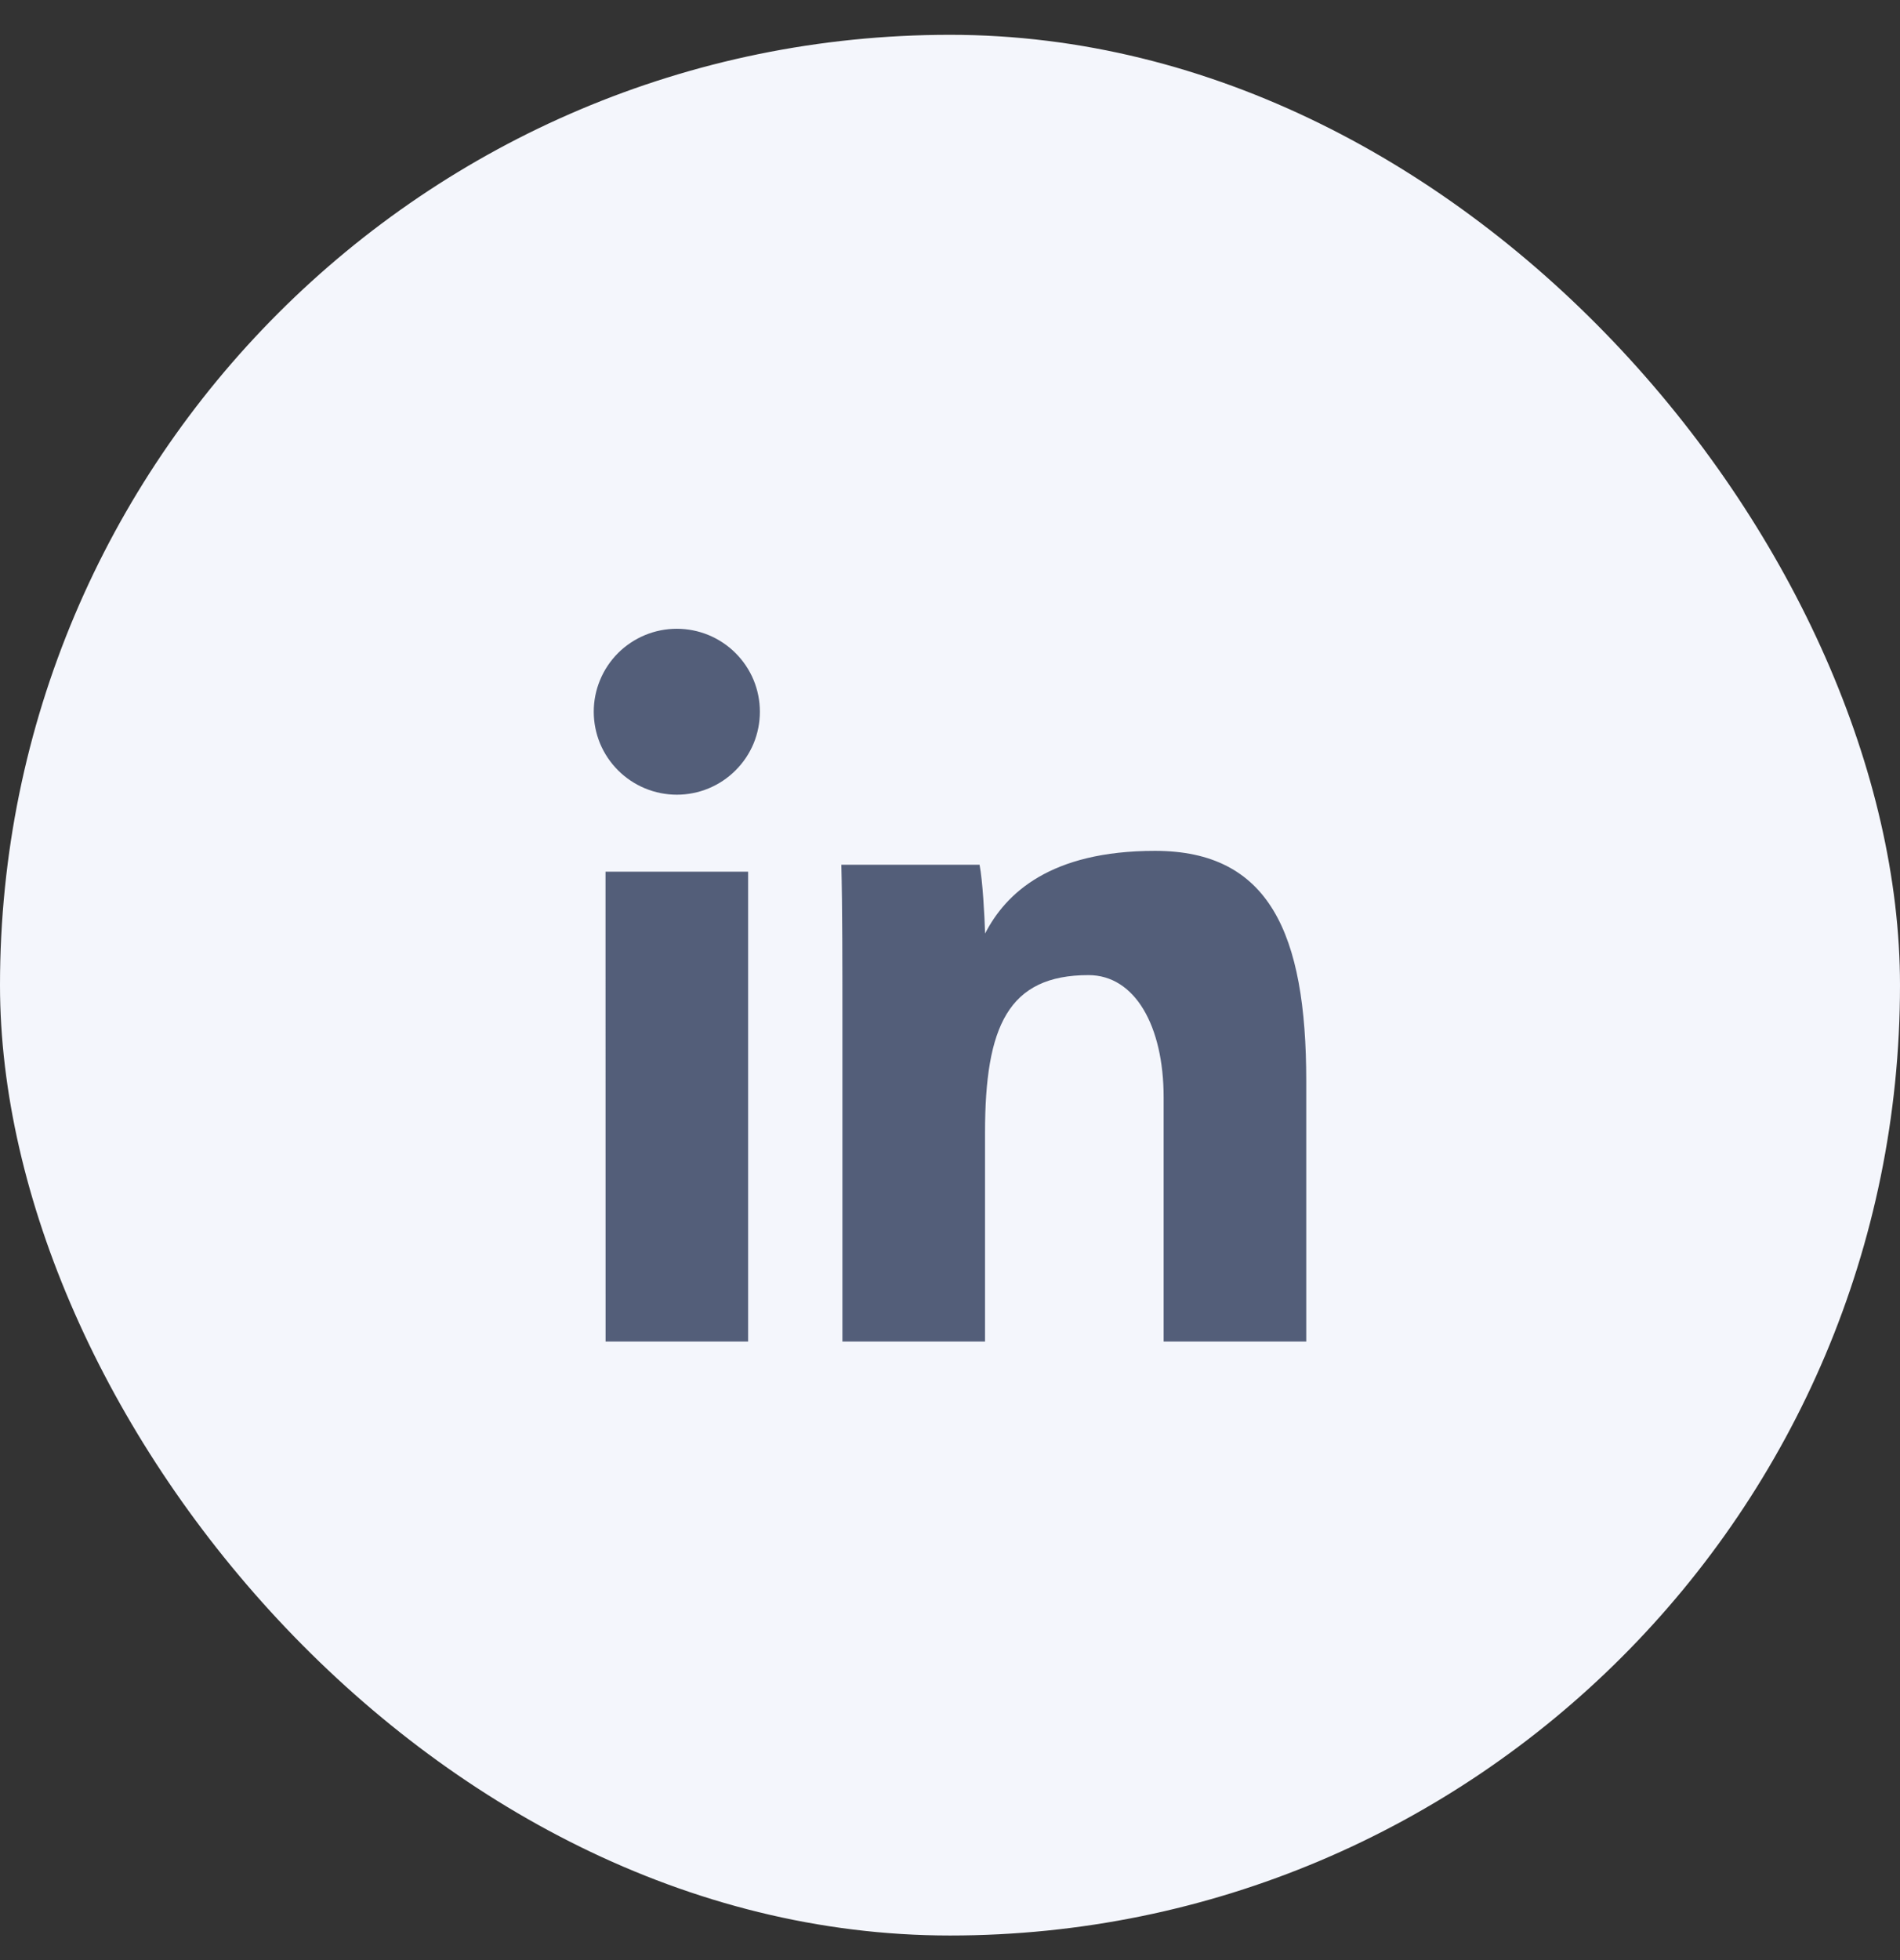 <svg xmlns="http://www.w3.org/2000/svg" width="32" height="33" viewBox="0 0 32 33" fill="none"><rect x="0" y="0" width="32" height="33" fill="#333333" stroke="none"/><rect y="0.586" width="32" height="32" rx="16" fill="#F4F6FC"></rect><path d="M10.198 14.676H12.6V22.586H10.199L10.198 14.676ZM14.188 17.13C14.188 16.297 14.188 15.289 14.17 14.559H16.498C16.549 14.822 16.582 15.411 16.591 15.717C16.939 15.039 17.69 14.325 19.453 14.325C21.375 14.325 22 15.71 22 18.2V22.586H19.598V18.475C19.598 17.269 19.113 16.417 18.333 16.417C16.98 16.417 16.59 17.279 16.59 19.069V22.586H14.188V17.13ZM11.935 13.273C12.104 13.203 12.258 13.1 12.388 12.97C12.518 12.841 12.621 12.687 12.692 12.518C12.762 12.348 12.798 12.166 12.798 11.983C12.798 11.799 12.762 11.618 12.692 11.448C12.549 11.106 12.277 10.834 11.934 10.692C11.592 10.551 11.207 10.55 10.864 10.692C10.694 10.762 10.54 10.865 10.41 10.994C10.28 11.124 10.177 11.278 10.107 11.447C10.036 11.617 10 11.798 10 11.982C10 12.165 10.036 12.347 10.106 12.517C10.249 12.859 10.521 13.131 10.864 13.273C11.207 13.415 11.592 13.415 11.935 13.273Z" fill="#535E79"></path></svg>